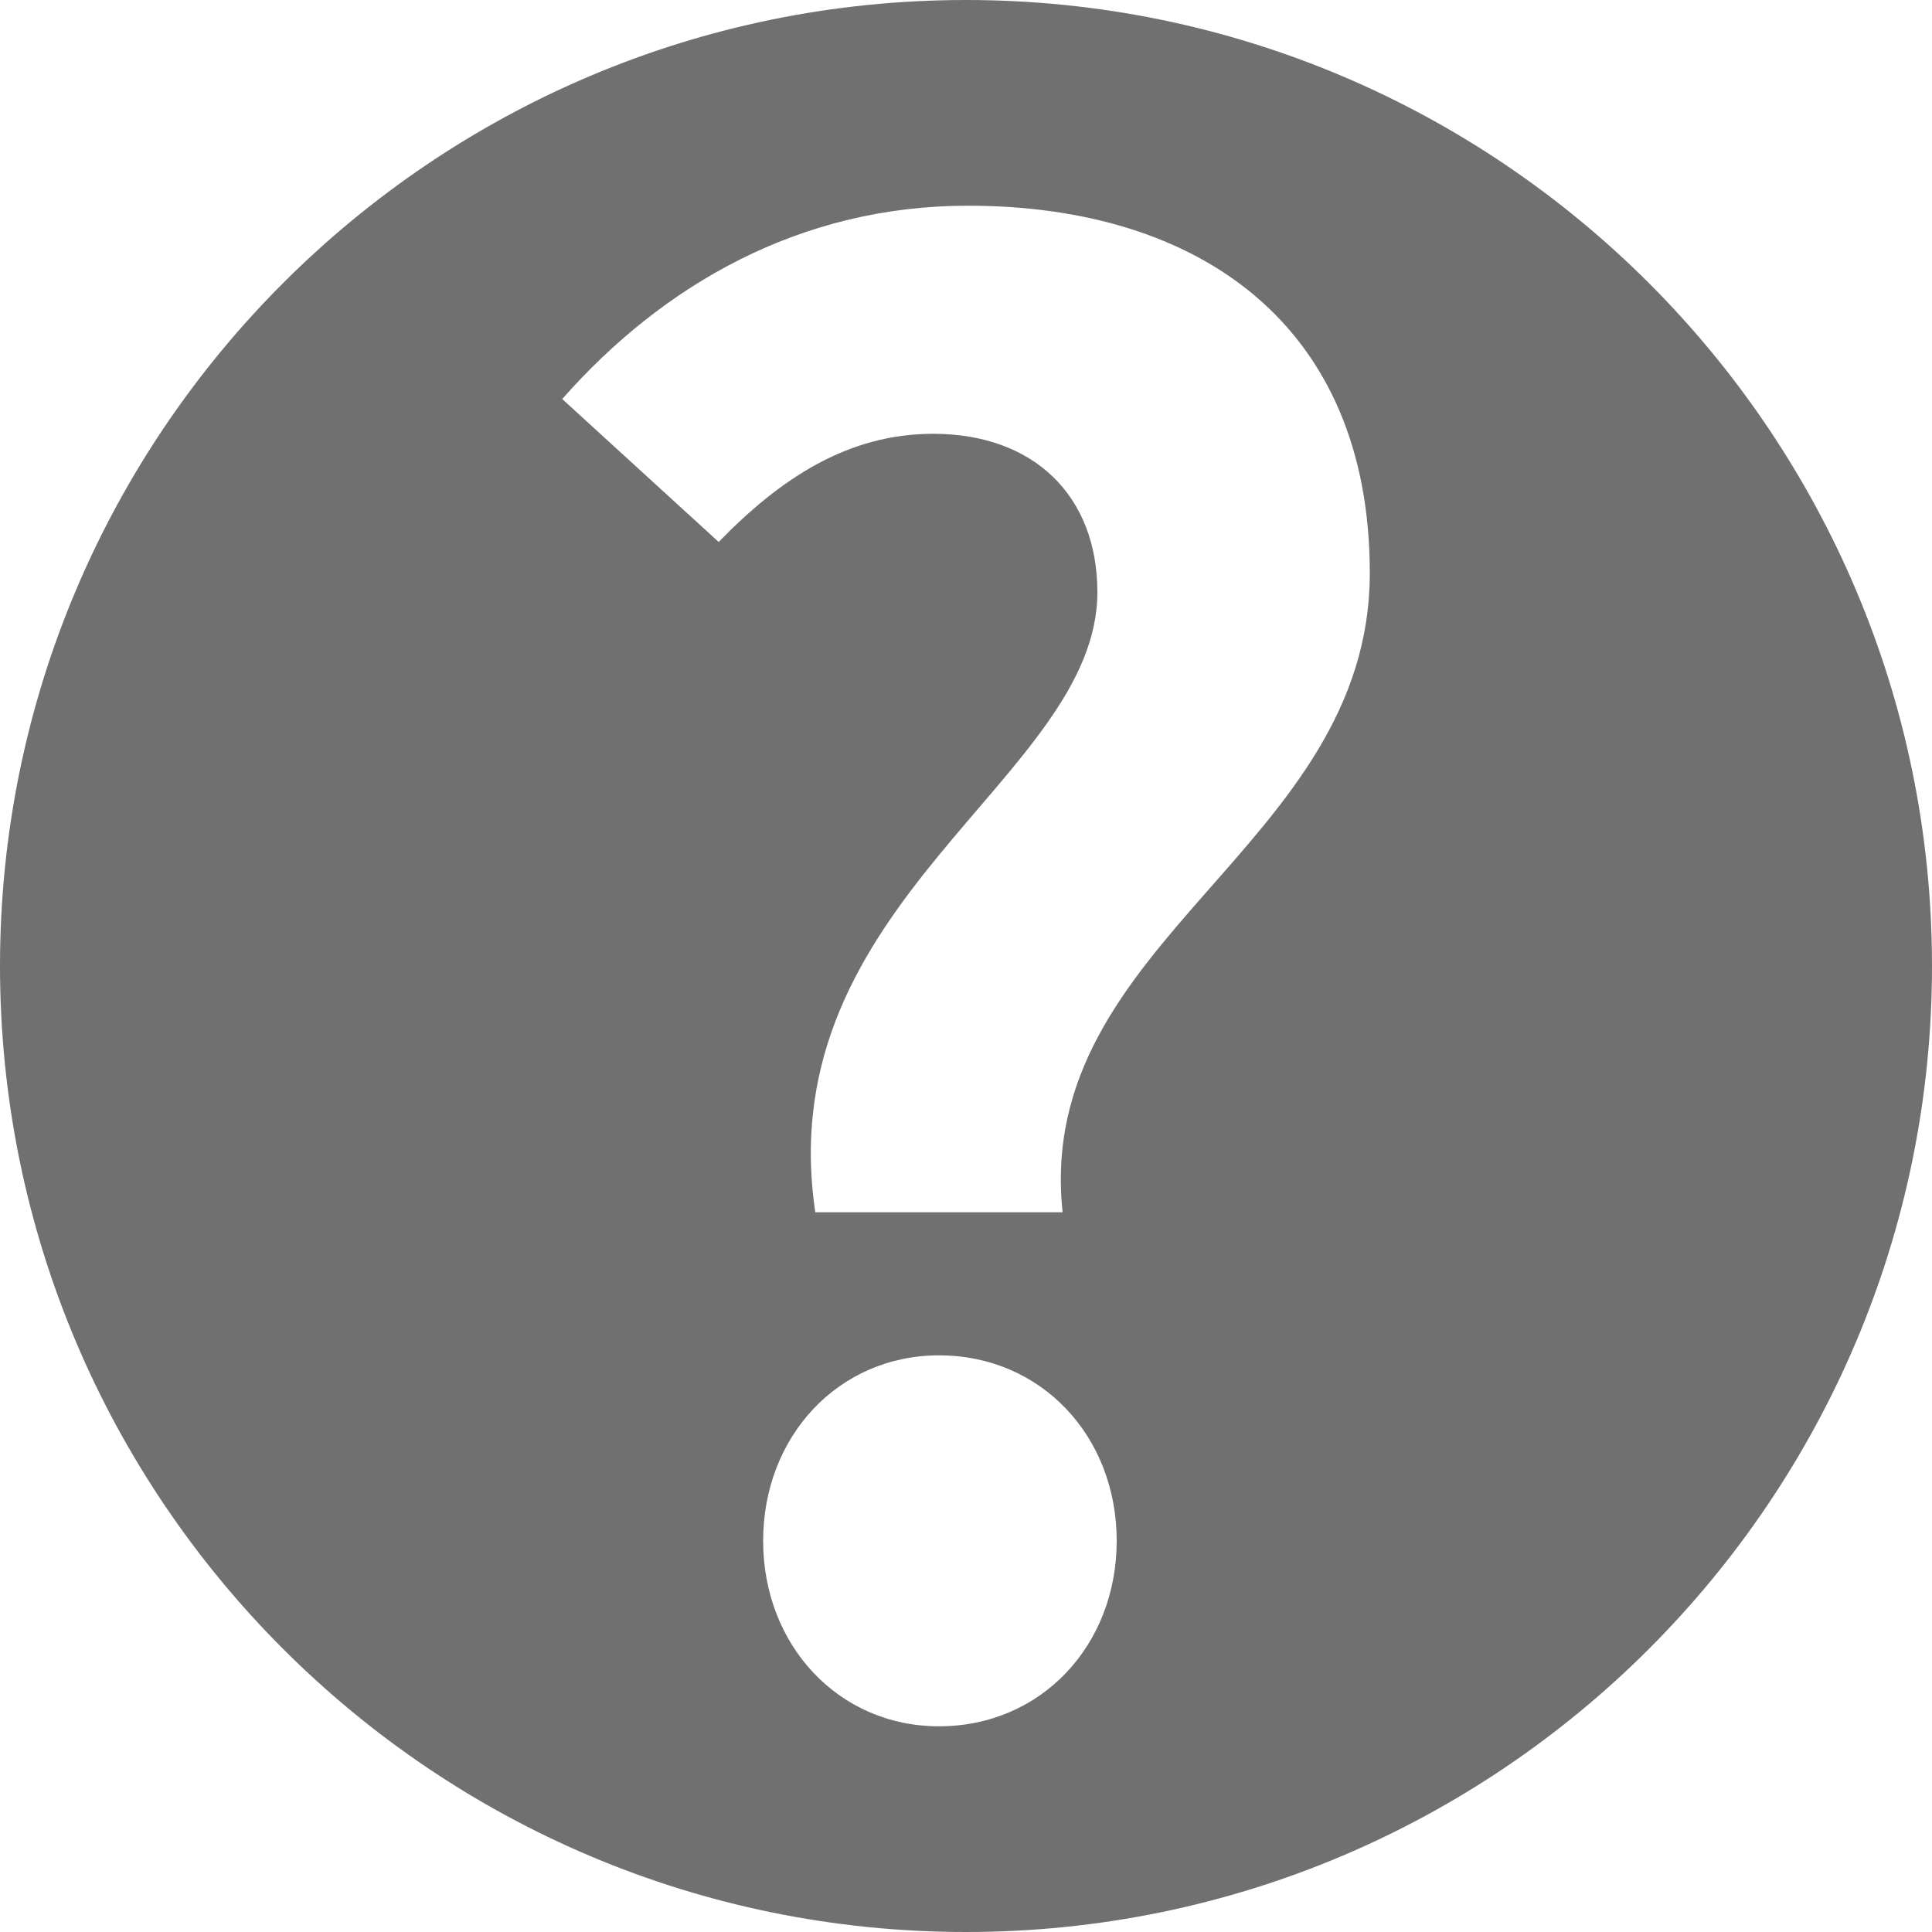 <svg xmlns="http://www.w3.org/2000/svg" viewBox="0 0 17 17" width="17" height="17"><path d="M0 8.5C0 3.809 3.809 0 8.5 0S17 3.809 17 8.5 13.191 17 8.5 17 0 13.191 0 8.5zm7.174 2.167H9.35c-.255-2.397 2.703-3.212 2.703-5.626 0-2.177-1.496-3.231-3.536-3.231-1.479 0-2.686.698-3.57 1.701l1.377 1.258c.544-.561 1.139-.952 1.887-.952.884 0 1.445.544 1.445 1.394 0 1.632-2.89 2.719-2.482 5.456zm1.088 4.523c.901 0 1.564-.714 1.564-1.632 0-.919-.663-1.632-1.564-1.632-.884 0-1.547.713-1.547 1.632 0 .918.663 1.632 1.547 1.632z" fill-rule="evenodd" fill="#707070"/></svg>